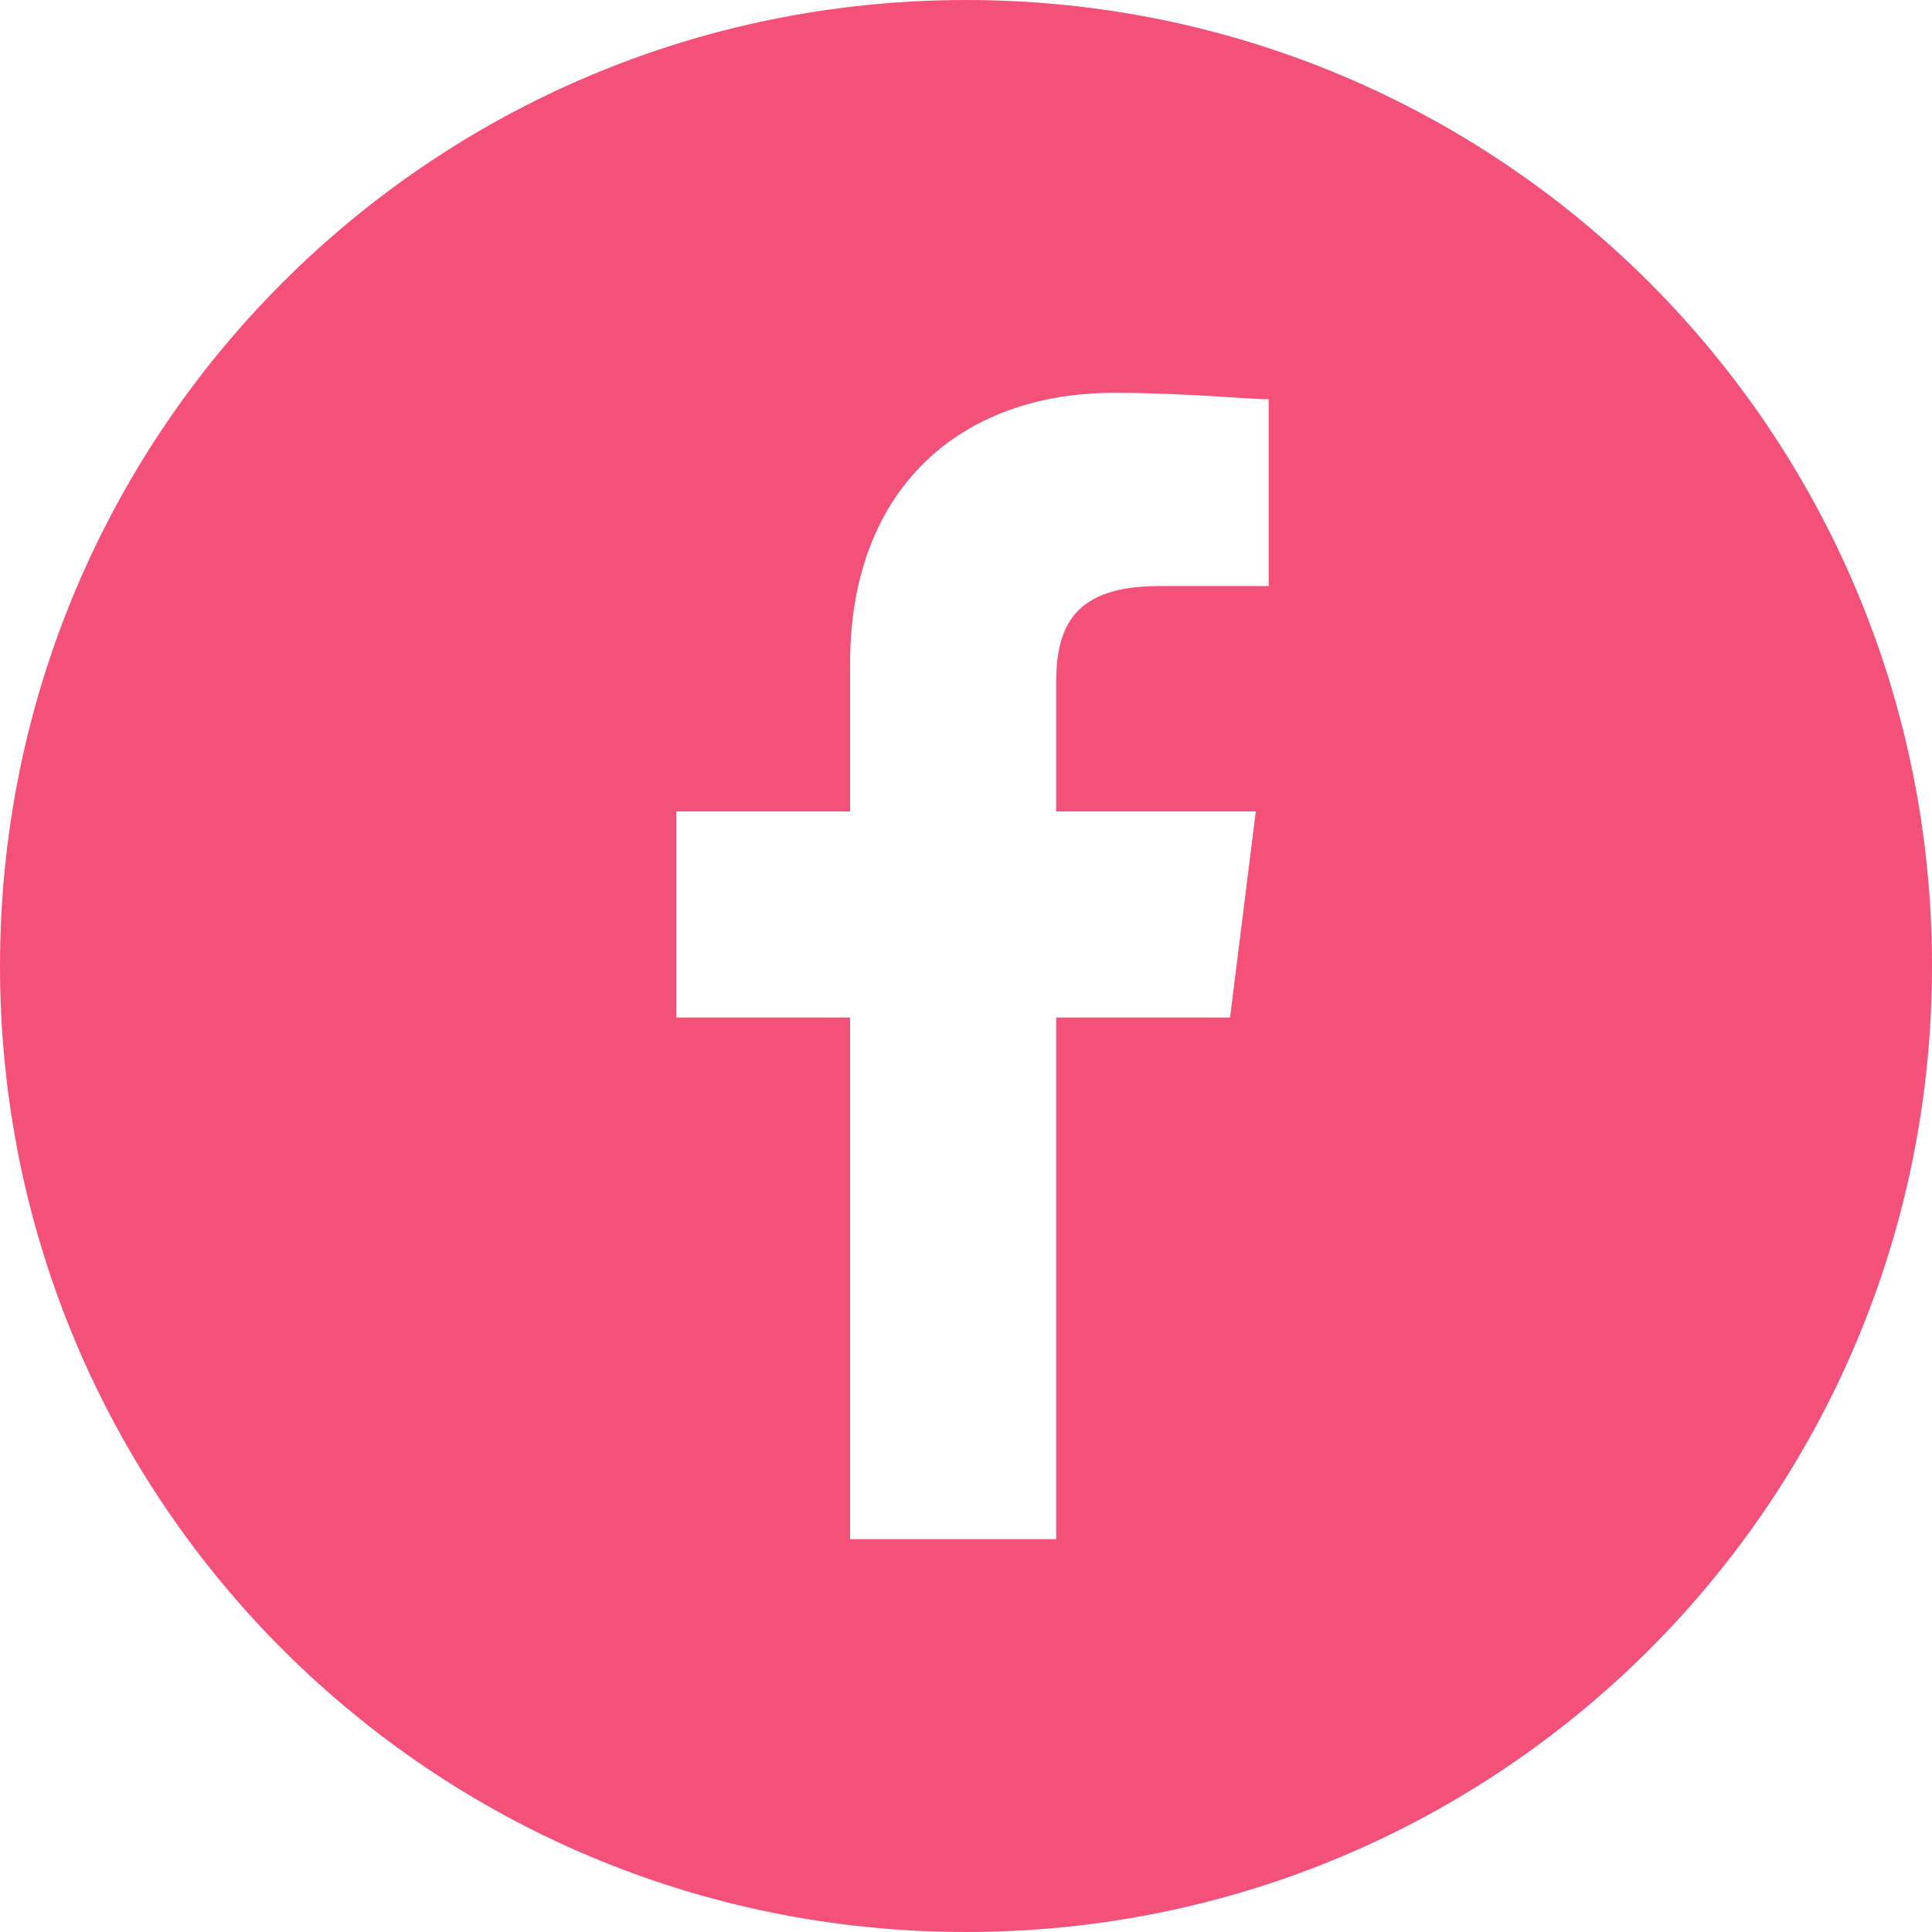 <?xml version="1.0" encoding="UTF-8"?> <!-- Generator: Adobe Illustrator 24.1.2, SVG Export Plug-In . SVG Version: 6.00 Build 0) --> <svg xmlns="http://www.w3.org/2000/svg" xmlns:xlink="http://www.w3.org/1999/xlink" id="Layer_1" x="0px" y="0px" viewBox="0 0 30 30" style="enable-background:new 0 0 30 30;" xml:space="preserve"> <style type="text/css"> .st0{fill:#F4517A;} </style> <path class="st0" d="M15,0C6.7,0,0,6.7,0,15s6.7,15,15,15s15-6.7,15-15S23.3,0,15,0z M19.7,9.1H18c-1.3,0-1.6,0.6-1.6,1.5v2h3.1 l-0.4,3.2h-2.7v8.1h-3.2v-8.1h-2.7v-3.2h2.7v-2.3c0-2.7,1.7-4.2,4.1-4.2c1.1,0,2.1,0.1,2.4,0.1C19.7,6.2,19.7,9.1,19.7,9.1z"></path> </svg> 
